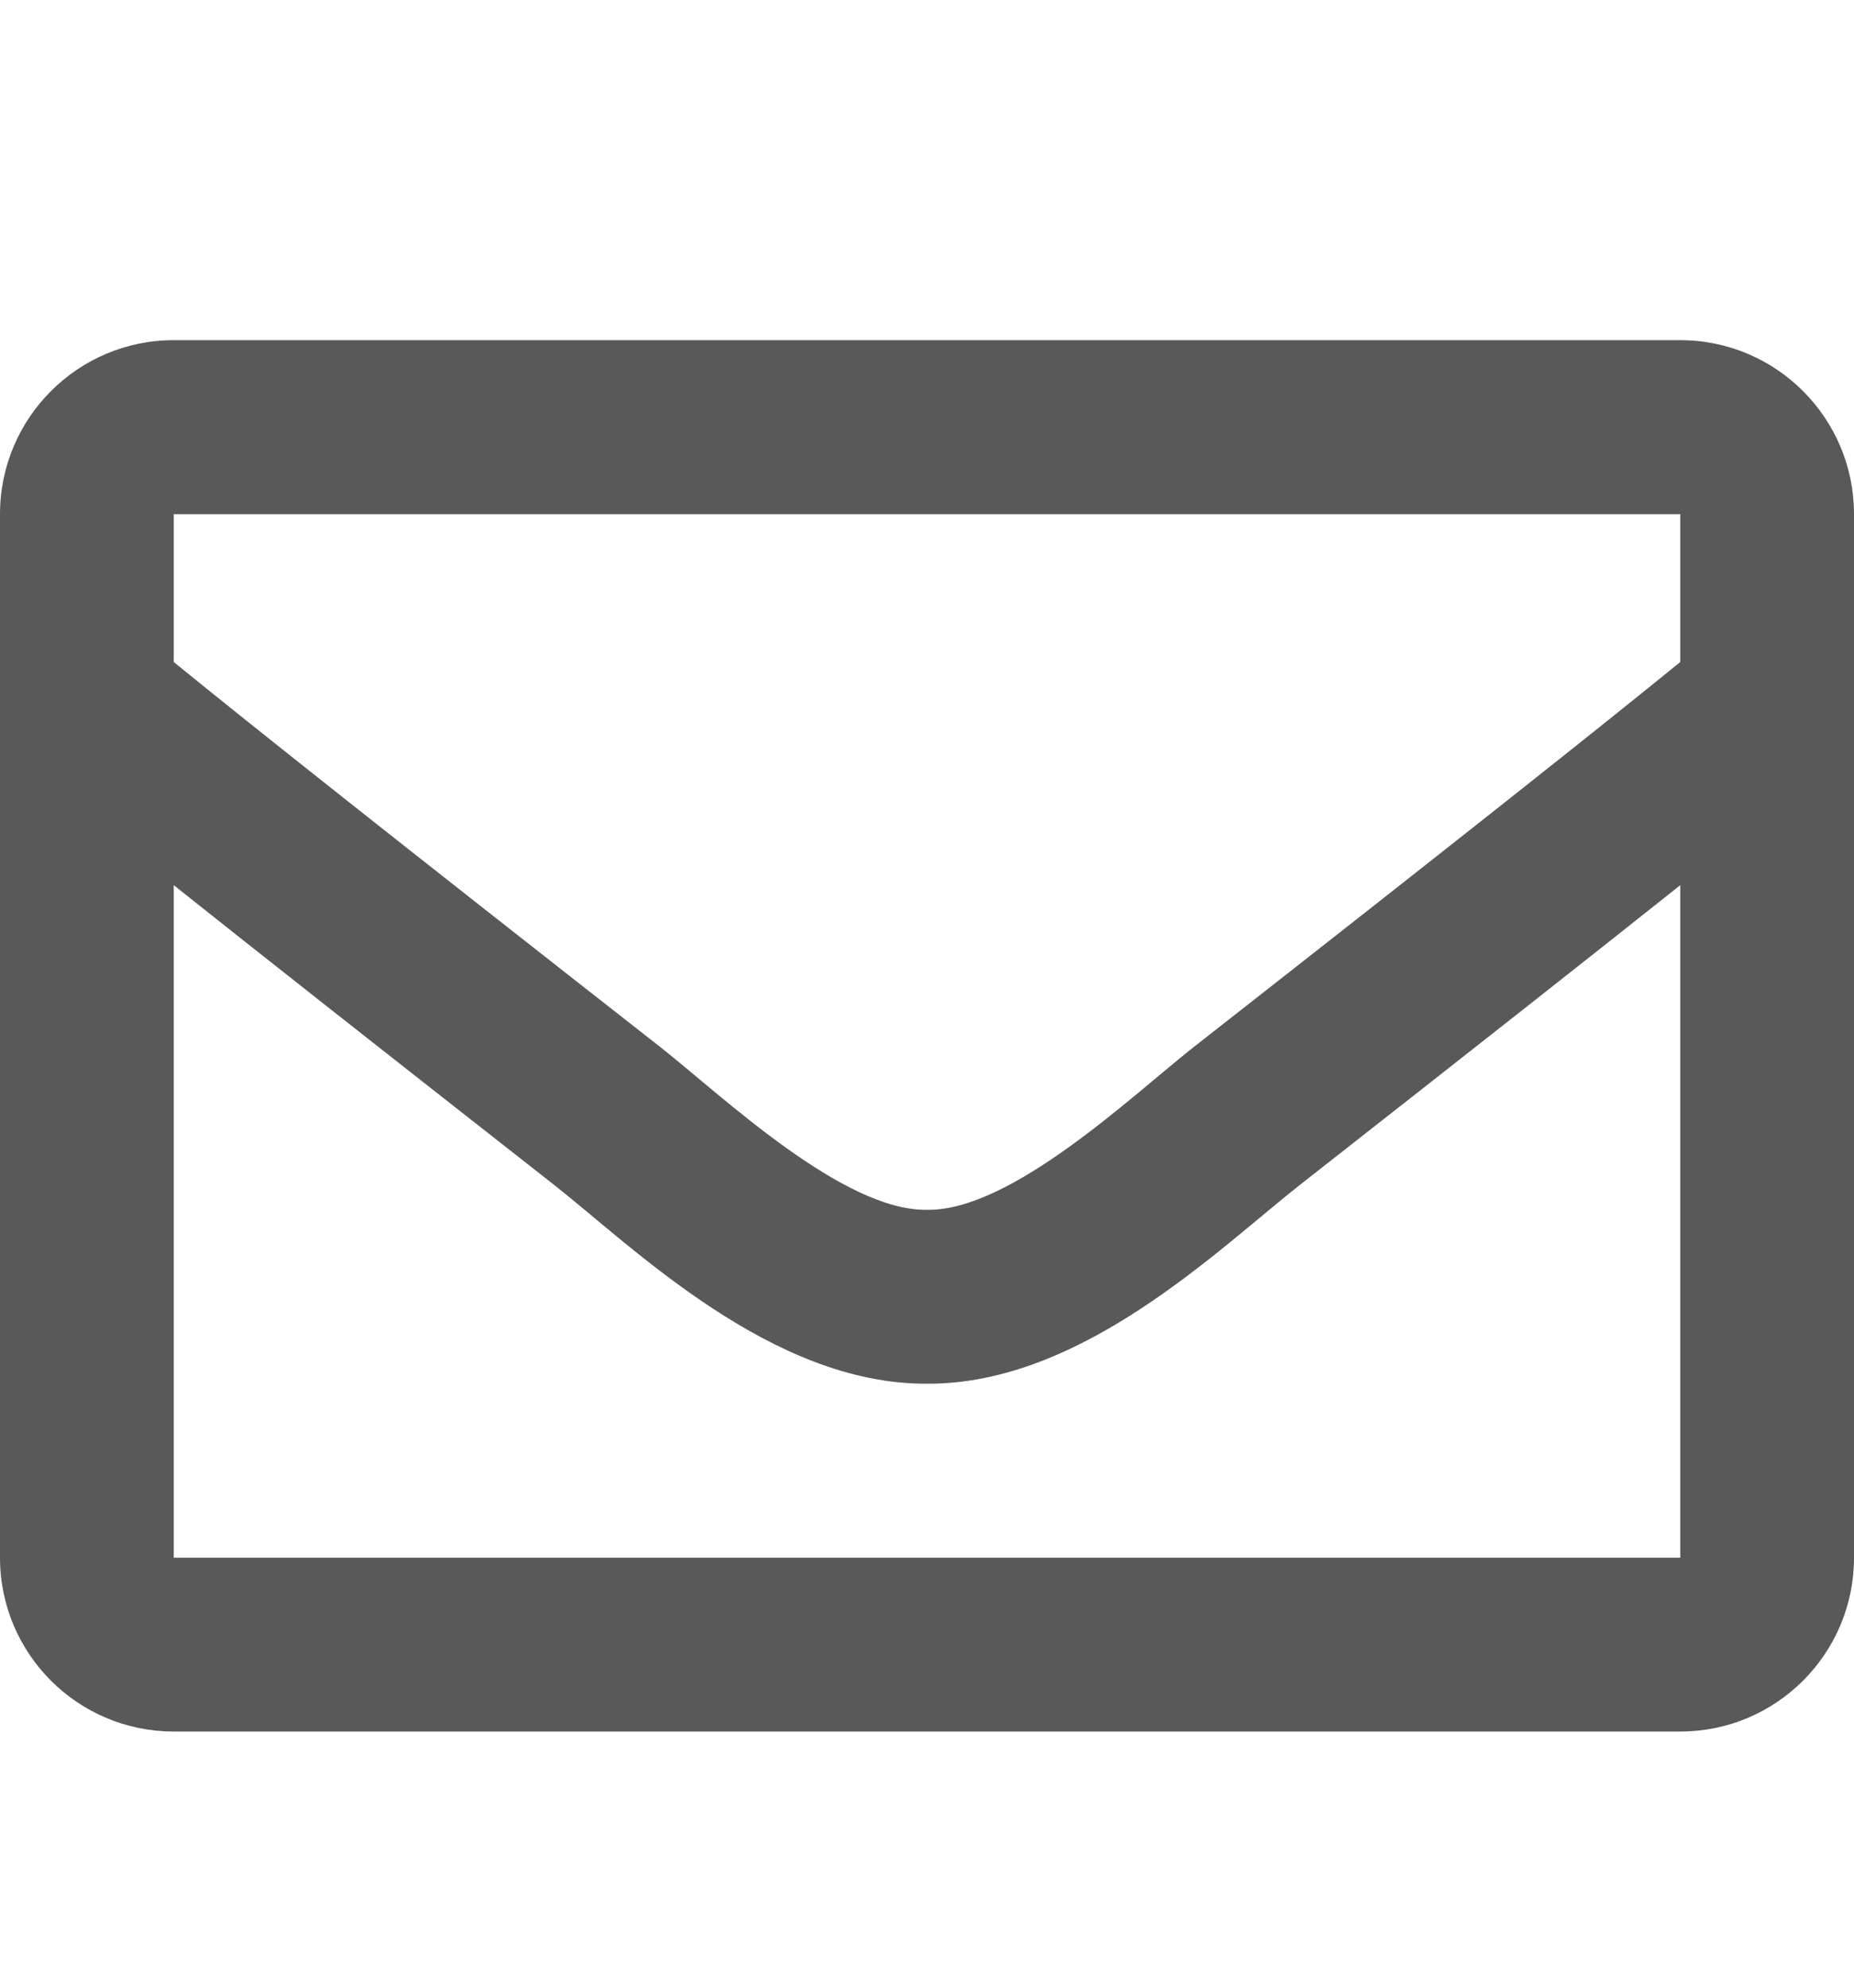 <?xml version="1.0" encoding="UTF-8"?> <svg xmlns="http://www.w3.org/2000/svg" width="14" height="15" viewBox="0 0 14 15" fill="none"><path d="M12.688 2.567H1.312C0.588 2.567 0 3.155 0 3.88V11.755C0 12.48 0.588 13.067 1.312 13.067H12.688C13.412 13.067 14 12.48 14 11.755V3.88C14 3.155 13.412 2.567 12.688 2.567ZM12.688 3.88V4.996C12.074 5.495 11.097 6.271 9.007 7.907C8.547 8.27 7.635 9.14 7 9.13C6.365 9.14 5.453 8.27 4.993 7.907C2.903 6.271 1.926 5.495 1.312 4.996V3.88H12.688ZM1.312 11.755V6.68C1.939 7.179 2.828 7.879 4.182 8.94C4.78 9.41 5.826 10.449 7 10.442C8.168 10.449 9.201 9.425 9.818 8.94C11.172 7.879 12.061 7.179 12.688 6.68V11.755H1.312Z" fill="#595959"></path></svg> 
